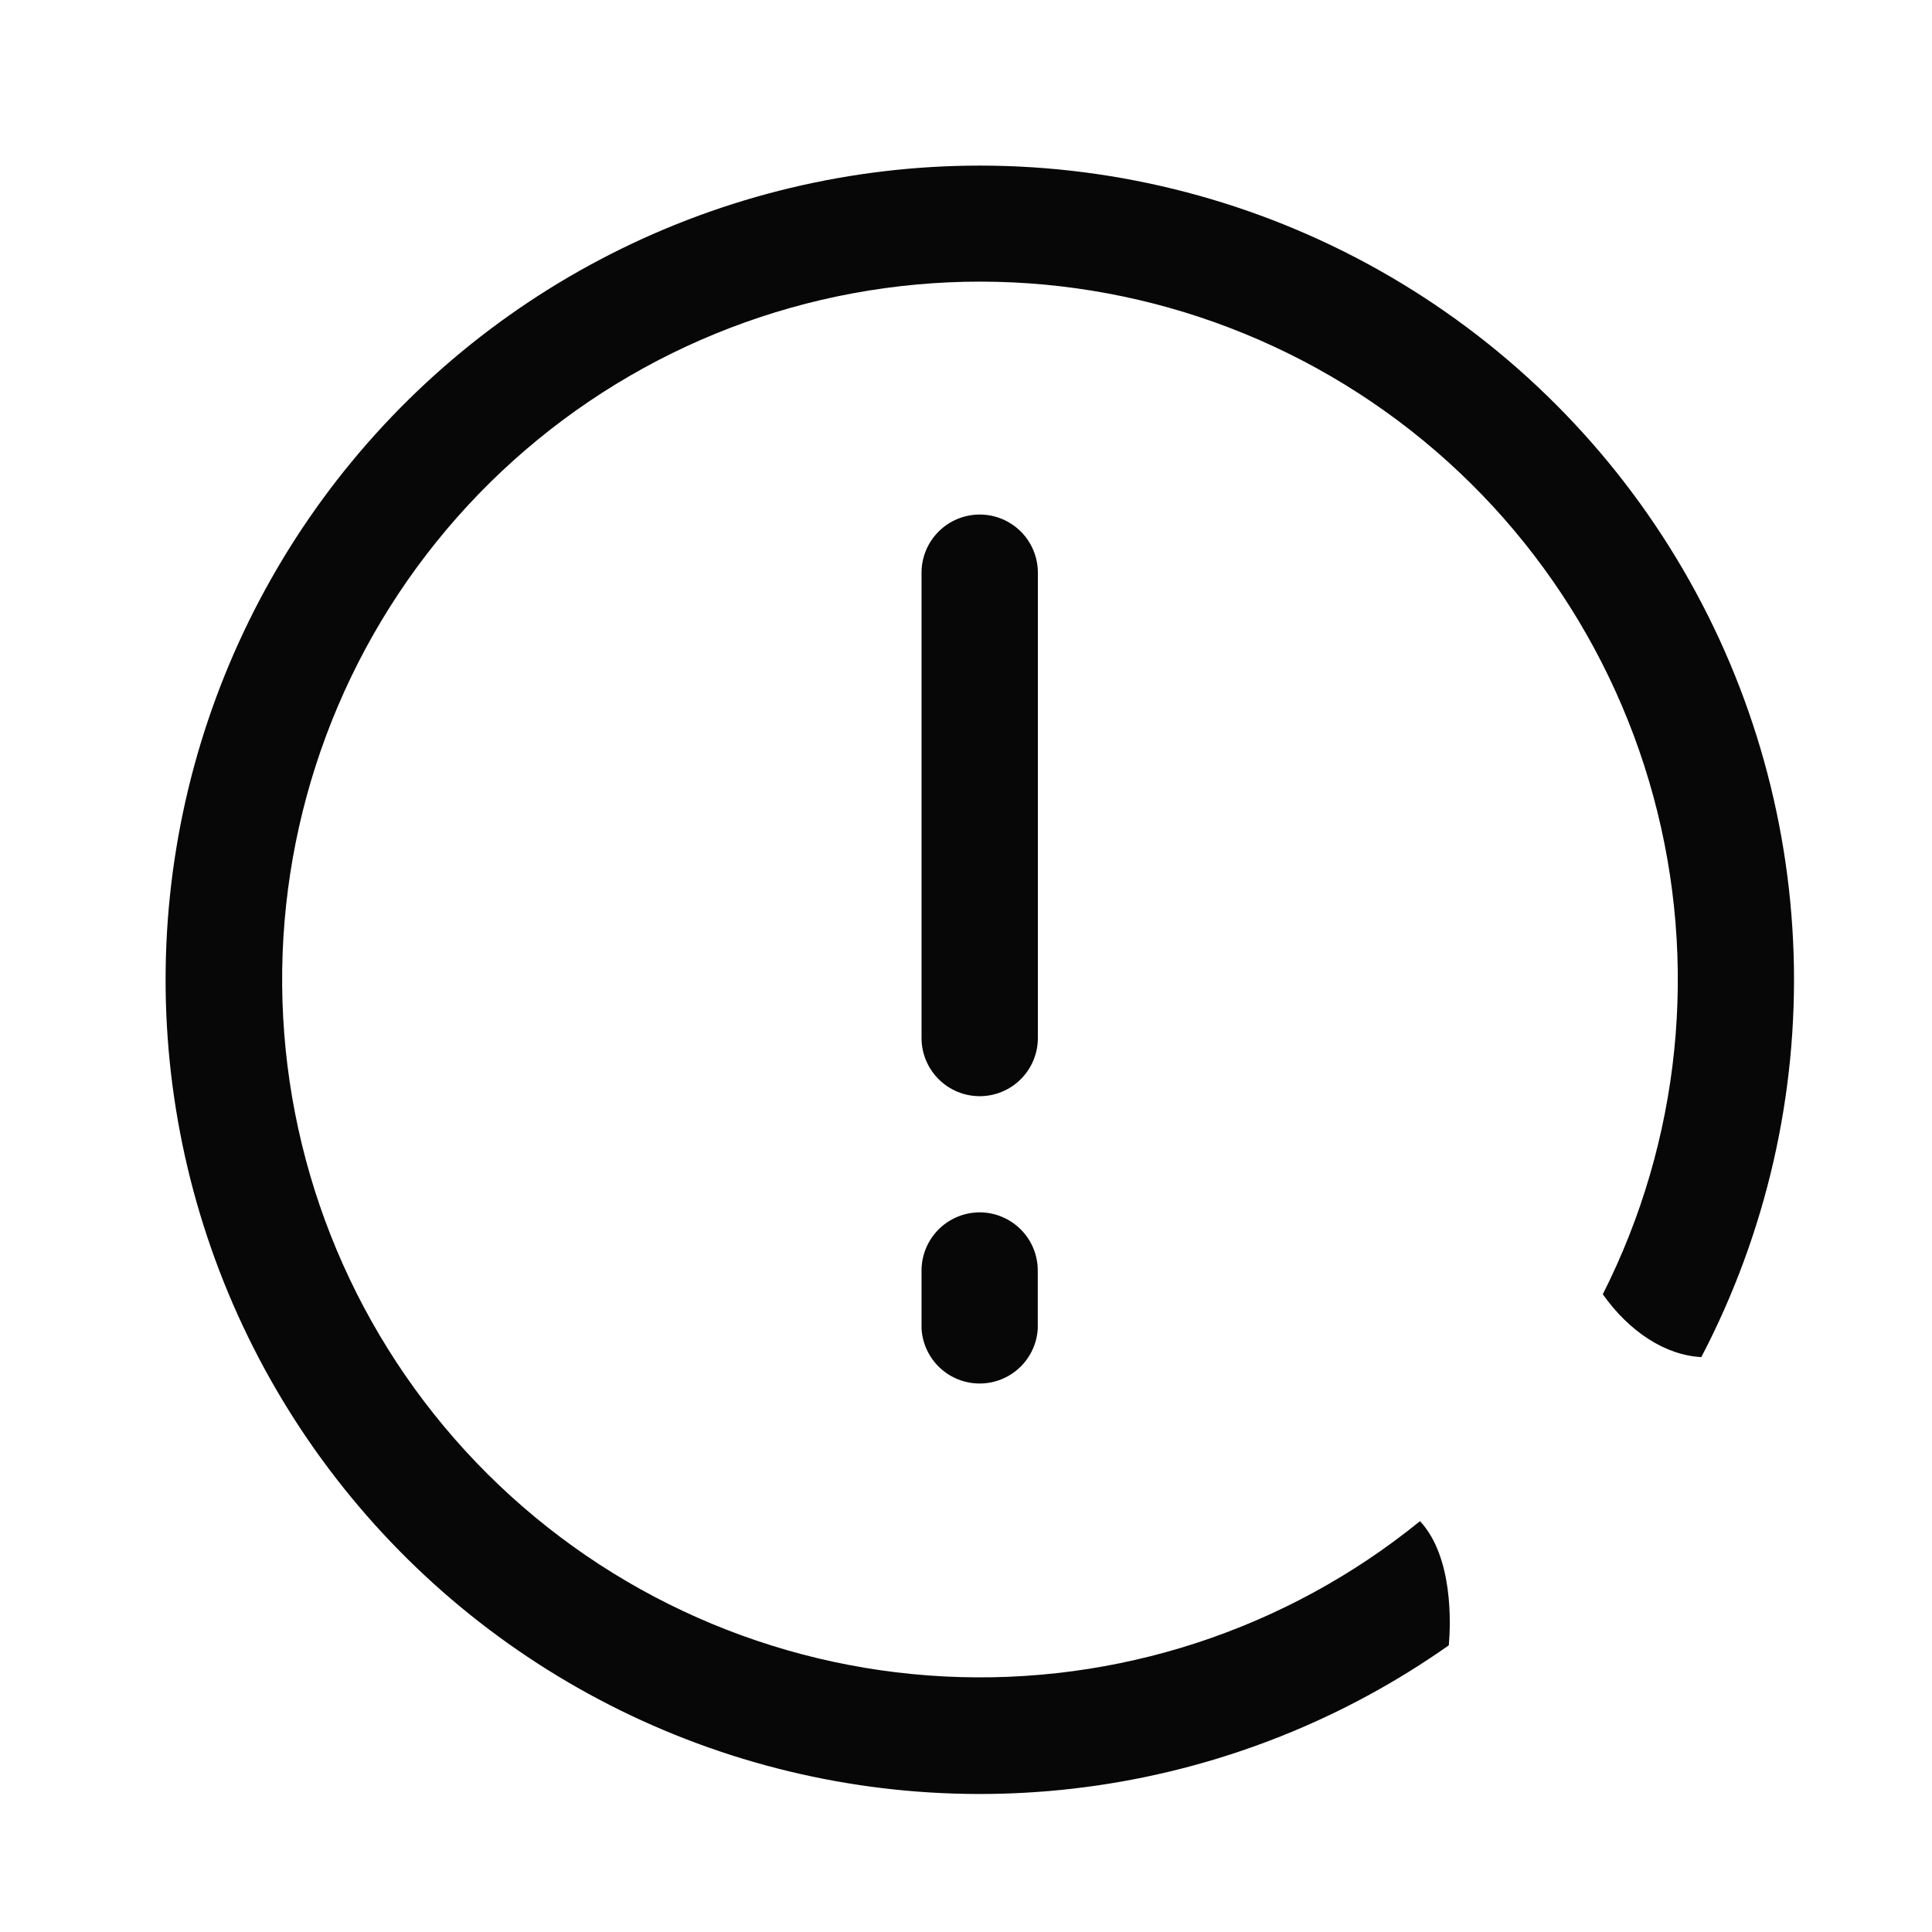 <svg width="70" height="70" viewBox="0 0 70 70" fill="none" xmlns="http://www.w3.org/2000/svg">
<path d="M37.604 20.75C37.604 20.191 37.382 19.655 36.987 19.26C36.592 18.865 36.056 18.643 35.497 18.643C34.938 18.643 34.402 18.865 34.007 19.26C33.611 19.655 33.389 20.191 33.389 20.75V37.609C33.389 38.168 33.611 38.704 34.007 39.099C34.402 39.495 34.938 39.717 35.497 39.717C36.056 39.717 36.592 39.495 36.987 39.099C37.382 38.704 37.604 38.168 37.604 37.609V20.75ZM35.495 6C30.858 6.001 26.286 7.095 22.151 9.193C18.015 11.291 14.433 14.335 11.694 18.077C8.956 21.82 7.138 26.155 6.388 30.731C5.638 35.307 5.978 39.996 7.38 44.416C8.781 48.837 11.205 52.864 14.455 56.173C17.704 59.481 21.688 61.976 26.083 63.457C30.477 64.937 35.159 65.36 39.748 64.692C44.337 64.025 48.703 62.284 52.493 59.613C52.56 58.857 52.66 56.419 51.45 55.114C46.602 59.053 40.468 61.058 34.229 60.742C27.991 60.426 22.09 57.813 17.664 53.405C13.238 48.997 10.601 43.106 10.26 36.869C9.919 30.632 11.899 24.489 15.818 19.625C19.737 14.761 25.318 11.519 31.485 10.526C37.652 9.532 43.968 10.857 49.217 14.244C54.465 17.631 58.274 22.841 59.909 28.87C61.544 34.899 60.89 41.319 58.072 46.894C59.031 48.248 60.337 49.103 61.642 49.17C63.993 44.673 65.145 39.646 64.986 34.574C64.826 29.502 63.361 24.557 60.732 20.217C58.104 15.876 54.4 12.288 49.979 9.797C45.558 7.307 40.569 5.999 35.495 6ZM35.495 43.926C34.936 43.927 34.401 44.15 34.006 44.545C33.611 44.941 33.389 45.476 33.389 46.035V48.141C33.421 48.678 33.656 49.182 34.047 49.552C34.438 49.921 34.955 50.127 35.493 50.127C36.031 50.128 36.548 49.923 36.94 49.554C37.332 49.186 37.568 48.681 37.6 48.144V46.039C37.601 45.762 37.547 45.487 37.441 45.231C37.336 44.975 37.181 44.742 36.985 44.546C36.79 44.35 36.557 44.194 36.302 44.088C36.046 43.981 35.772 43.926 35.495 43.926Z" fill="#070707"/>
</svg>
